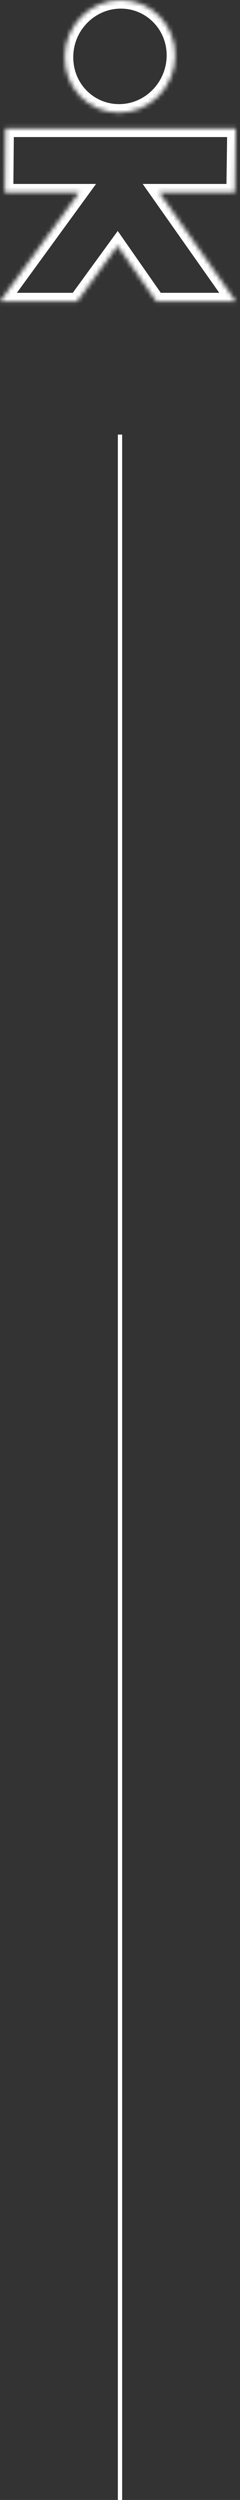 <?xml version="1.0" encoding="UTF-8"?> <svg xmlns="http://www.w3.org/2000/svg" width="56" height="581" viewBox="0 0 56 581" fill="none"><rect x="0" y="0" width="56" height="581" fill="#333333" stroke="none"/><path d="M28 101L28 581" stroke="white"></path><mask id="path-2-inside-1_152_1221" fill="white"><path d="M54.813 44.748H37.155L55.02 70.052H36.474L27.436 57.12L17.995 70.052H0L18.474 44.748H1.104L1.241 29.855H55.02L54.813 44.748ZM28.2 0C35.302 0 41.025 5.861 40.887 13.101C40.749 20.271 34.957 26.2 27.786 26.2C20.616 26.2 14.962 20.34 15.1 13.101C15.169 5.93 21.03 0 28.2 0Z"></path></mask><path d="M54.813 44.748V46.748H56.786L56.813 44.776L54.813 44.748ZM37.155 44.748V42.748H33.295L35.522 45.902L37.155 44.748ZM55.02 70.052V72.052H58.881L56.654 68.898L55.02 70.052ZM36.474 70.052L34.834 71.197L35.431 72.052H36.474V70.052ZM27.436 57.12L29.076 55.974L27.472 53.68L25.821 55.941L27.436 57.12ZM17.995 70.052V72.052H19.011L19.61 71.231L17.995 70.052ZM0 70.052L-1.615 68.873L-3.936 72.052H0V70.052ZM18.474 44.748L20.089 45.927L22.41 42.748H18.474V44.748ZM1.104 44.748L-0.896 44.73L-0.915 46.748H1.104V44.748ZM1.241 29.855V27.855H-0.74L-0.759 29.836L1.241 29.855ZM55.02 29.855L57.02 29.882L57.048 27.855H55.02V29.855ZM28.2 0L28.2 -2H28.2V0ZM40.887 13.101L42.886 13.139L42.886 13.139L40.887 13.101ZM27.786 26.2L27.786 28.2H27.786V26.2ZM15.1 13.101L17.099 13.139L17.099 13.129L17.099 13.12L15.1 13.101ZM54.813 44.748V42.748H37.155V44.748V46.748H54.813V44.748ZM37.155 44.748L35.522 45.902L53.387 71.205L55.02 70.052L56.654 68.898L38.789 43.594L37.155 44.748ZM55.02 70.052V68.052H36.474V70.052V72.052H55.02V70.052ZM36.474 70.052L38.113 68.906L29.076 55.974L27.436 57.12L25.797 58.266L34.834 71.197L36.474 70.052ZM27.436 57.12L25.821 55.941L16.38 68.872L17.995 70.052L19.61 71.231L29.052 58.299L27.436 57.12ZM17.995 70.052V68.052H0V70.052V72.052H17.995V70.052ZM0 70.052L1.615 71.231L20.089 45.927L18.474 44.748L16.858 43.569L-1.615 68.873L0 70.052ZM18.474 44.748V42.748H1.104V44.748V46.748H18.474V44.748ZM1.104 44.748L3.103 44.767L3.241 29.873L1.241 29.855L-0.759 29.836L-0.896 44.73L1.104 44.748ZM1.241 29.855V31.855H55.02V29.855V27.855H1.241V29.855ZM55.02 29.855L53.021 29.827L52.814 44.72L54.813 44.748L56.813 44.776L57.02 29.882L55.02 29.855ZM28.2 0L28.2 2C34.162 2 39.004 6.922 38.887 13.062L40.887 13.101L42.886 13.139C43.045 4.8 36.441 -2 28.2 -2L28.2 0ZM40.887 13.101L38.887 13.062C38.769 19.193 33.818 24.2 27.786 24.2V26.2V28.2C36.095 28.2 42.728 21.349 42.886 13.139L40.887 13.101ZM27.786 26.2L27.786 24.2C21.762 24.2 16.982 19.286 17.099 13.139L15.1 13.101L13.1 13.063C12.941 21.394 19.469 28.2 27.786 28.2L27.786 26.2ZM15.1 13.101L17.099 13.12C17.158 7.021 22.151 2 28.2 2V0V-2C19.908 -2 13.179 4.839 13.1 13.081L15.1 13.101Z" fill="white" mask="url(#path-2-inside-1_152_1221)"></path></svg> 